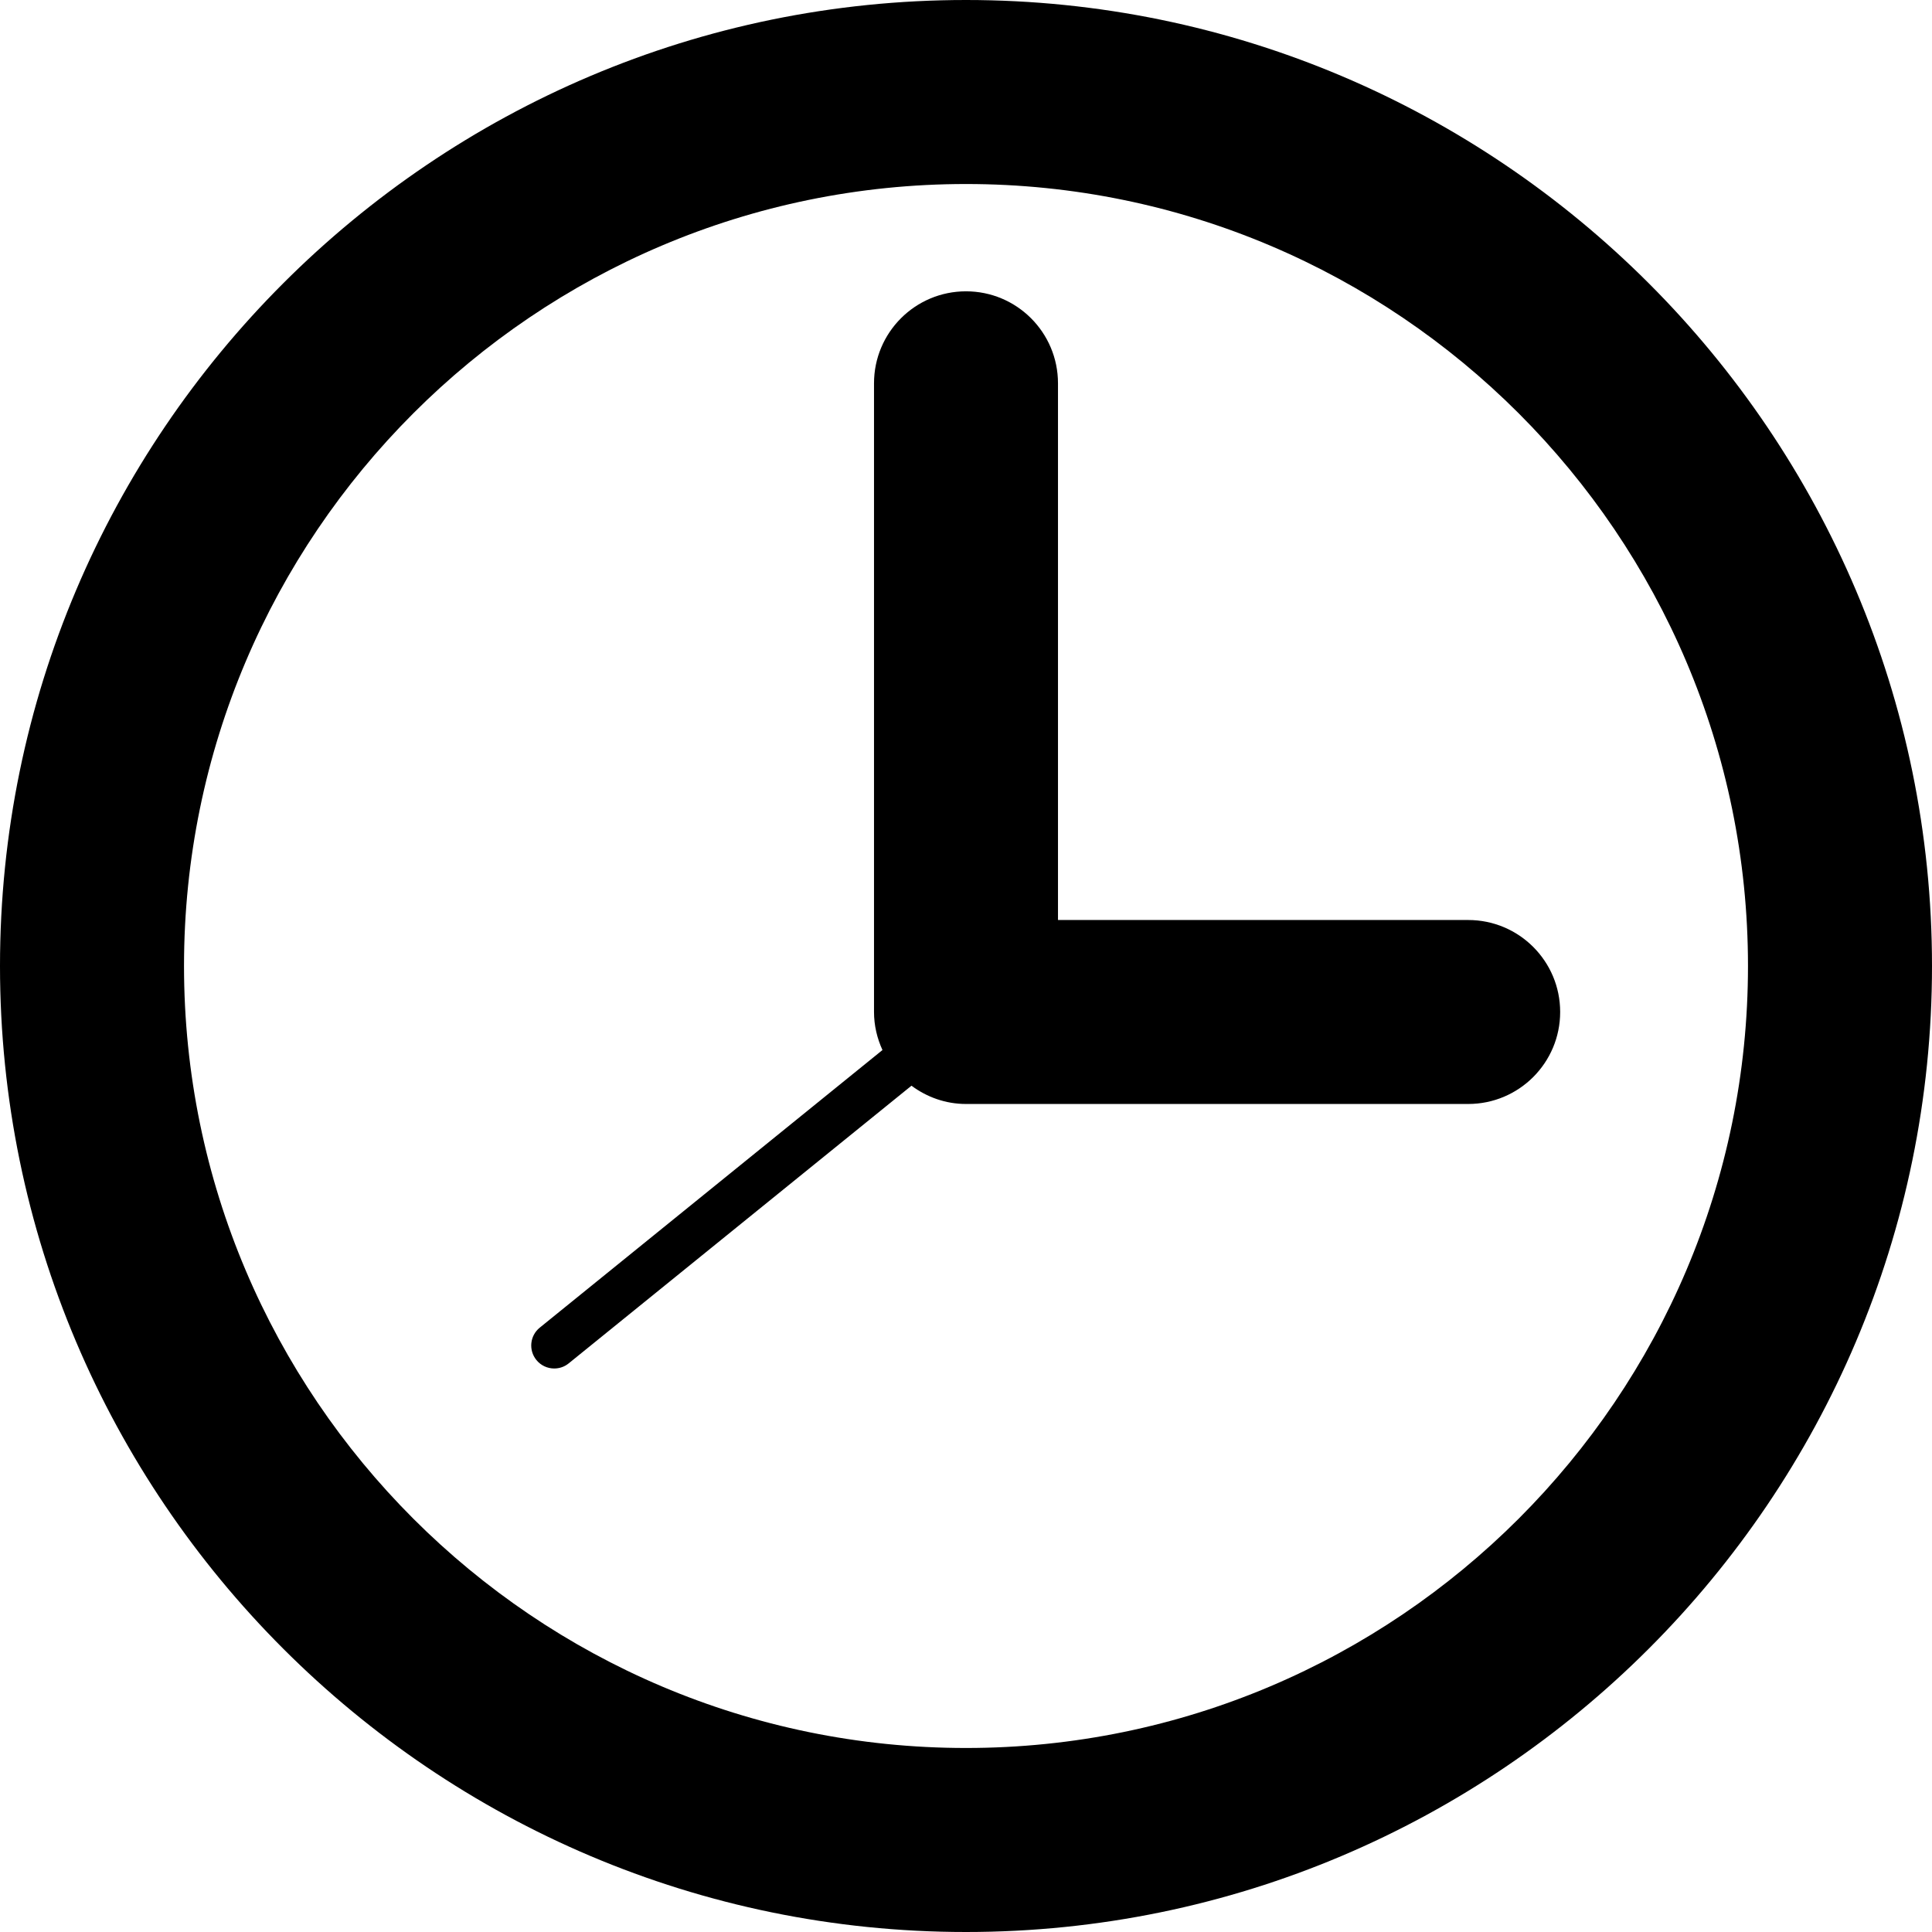 <?xml version="1.0" encoding="iso-8859-1"?>
<!-- Uploaded to: SVG Repo, www.svgrepo.com, Generator: SVG Repo Mixer Tools -->
<!DOCTYPE svg PUBLIC "-//W3C//DTD SVG 1.1//EN" "http://www.w3.org/Graphics/SVG/1.1/DTD/svg11.dtd">
<svg fill="#000000" version="1.1" id="Capa_1" xmlns="http://www.w3.org/2000/svg" xmlns:xlink="http://www.w3.org/1999/xlink" 
	 width="800px" height="800px" viewBox="0 0 92.33 92.33" xml:space="preserve"
	>
<g>
	<g>
		<path d="M46.165,0C20.71,0,0,20.71,0,46.165S20.71,92.33,46.165,92.33S92.33,71.62,92.33,46.165S71.62,0,46.165,0z M46.165,83.536
			c-20.606,0-37.371-16.765-37.371-37.371c0-20.606,16.765-37.371,37.371-37.371c20.606,0,37.371,16.765,37.371,37.371
			C83.536,66.771,66.771,83.536,46.165,83.536z"/>
		<path d="M70.165,43.967H50.561V18.319c0-2.428-1.967-4.397-4.396-4.397c-2.428,0-4.396,1.969-4.396,4.397v30.044
			c0,0.65,0.15,1.264,0.404,1.818L25.795,63.448c-0.472,0.381-0.544,1.073-0.162,1.545c0.217,0.269,0.535,0.407,0.854,0.407
			c0.243,0,0.488-0.079,0.691-0.245l16.381-13.269c0.73,0.541,1.626,0.873,2.605,0.873h24c2.428,0,4.396-1.969,4.396-4.396
			C74.561,45.936,72.594,43.967,70.165,43.967z"/>
	</g>
</g>
</svg>